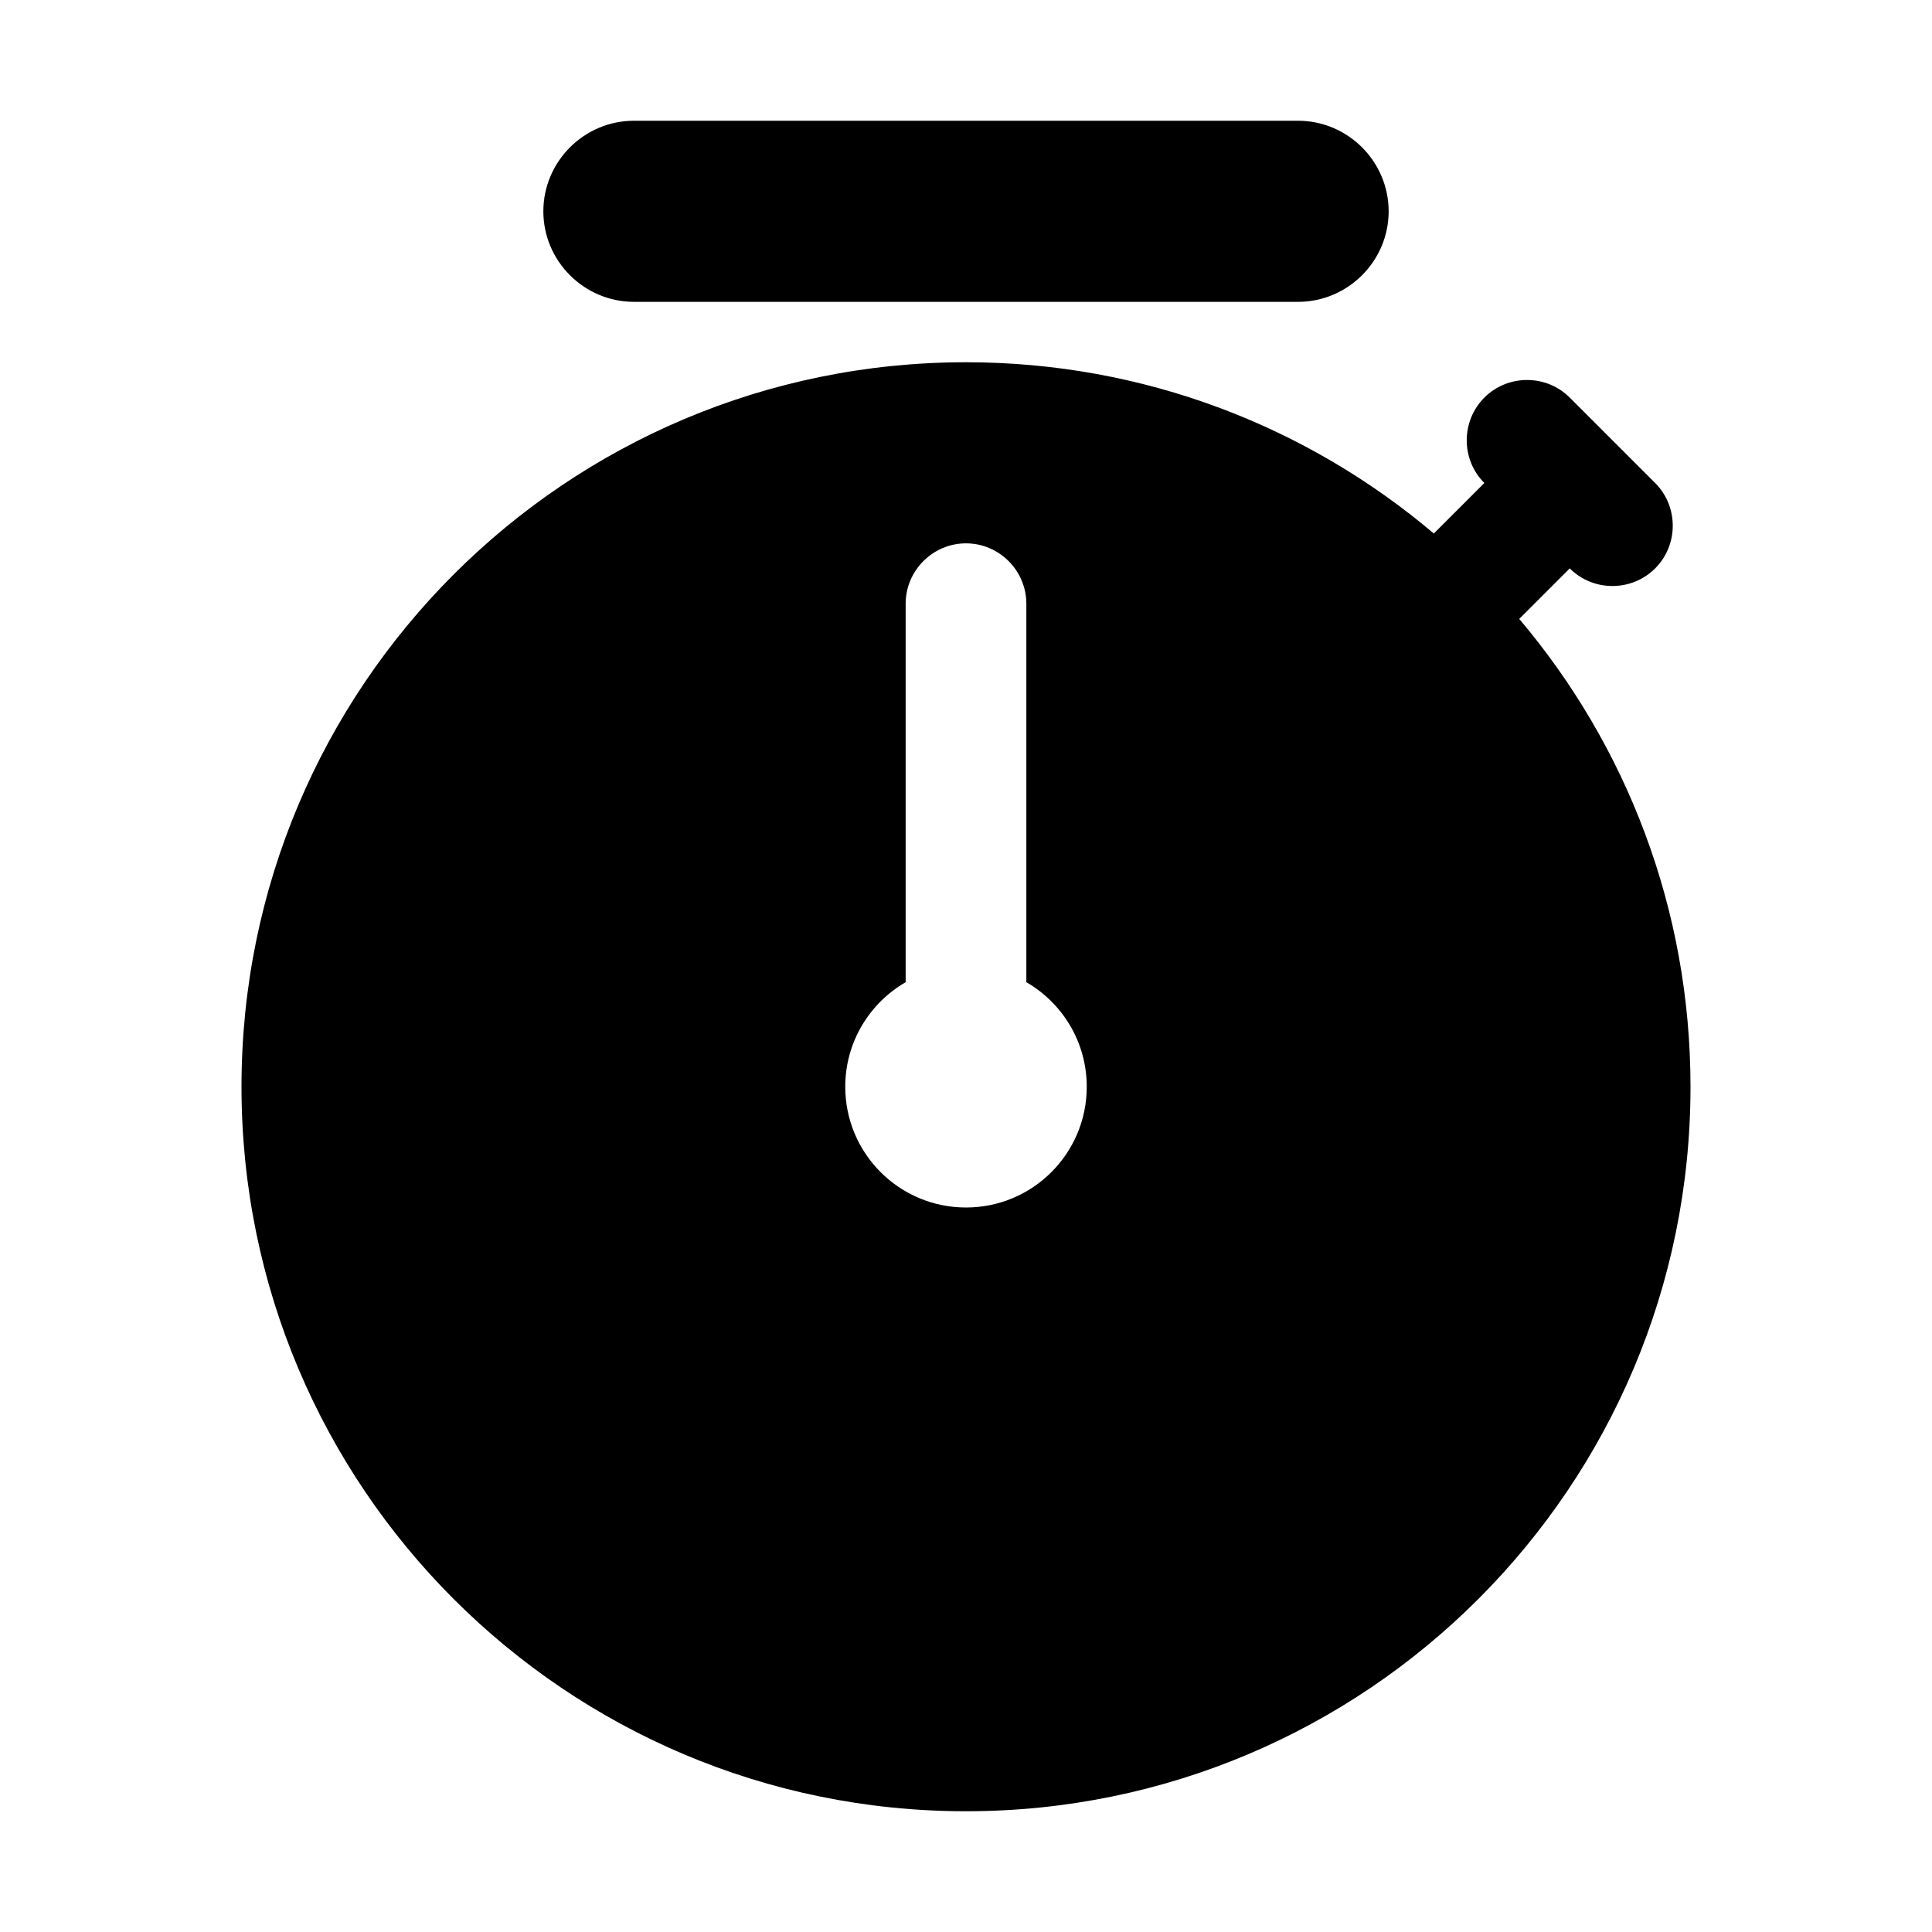 <svg width="34" height="34" viewBox="0 0 34 34" fill="none" xmlns="http://www.w3.org/2000/svg">
<path d="M26.736 10.892L27.625 10.003C28.038 10.416 28.714 10.416 29.128 10.003C29.541 9.589 29.541 8.913 29.128 8.5L27.625 6.997C27.212 6.584 26.536 6.584 26.122 6.997C25.709 7.411 25.709 8.087 26.122 8.5L25.233 9.389C23.012 7.509 20.138 6.375 17 6.375C9.958 6.375 4.25 12.083 4.25 19.125C4.25 26.167 9.958 31.875 17 31.875C24.042 31.875 29.75 26.167 29.75 19.125C29.75 15.987 28.616 13.113 26.736 10.892ZM17 21.25C15.826 21.25 14.875 20.299 14.875 19.125C14.875 18.339 15.303 17.652 15.938 17.285V10.625C15.938 10.041 16.416 9.562 17 9.562C17.584 9.562 18.062 10.041 18.062 10.625V17.285C18.698 17.652 19.125 18.339 19.125 19.125C19.125 20.299 18.174 21.25 17 21.25ZM11.156 5.312H22.844C23.72 5.312 24.438 4.595 24.438 3.719C24.438 2.842 23.72 2.125 22.844 2.125H11.156C10.28 2.125 9.562 2.842 9.562 3.719C9.562 4.595 10.28 5.312 11.156 5.312Z" fill="black"/>
</svg>

